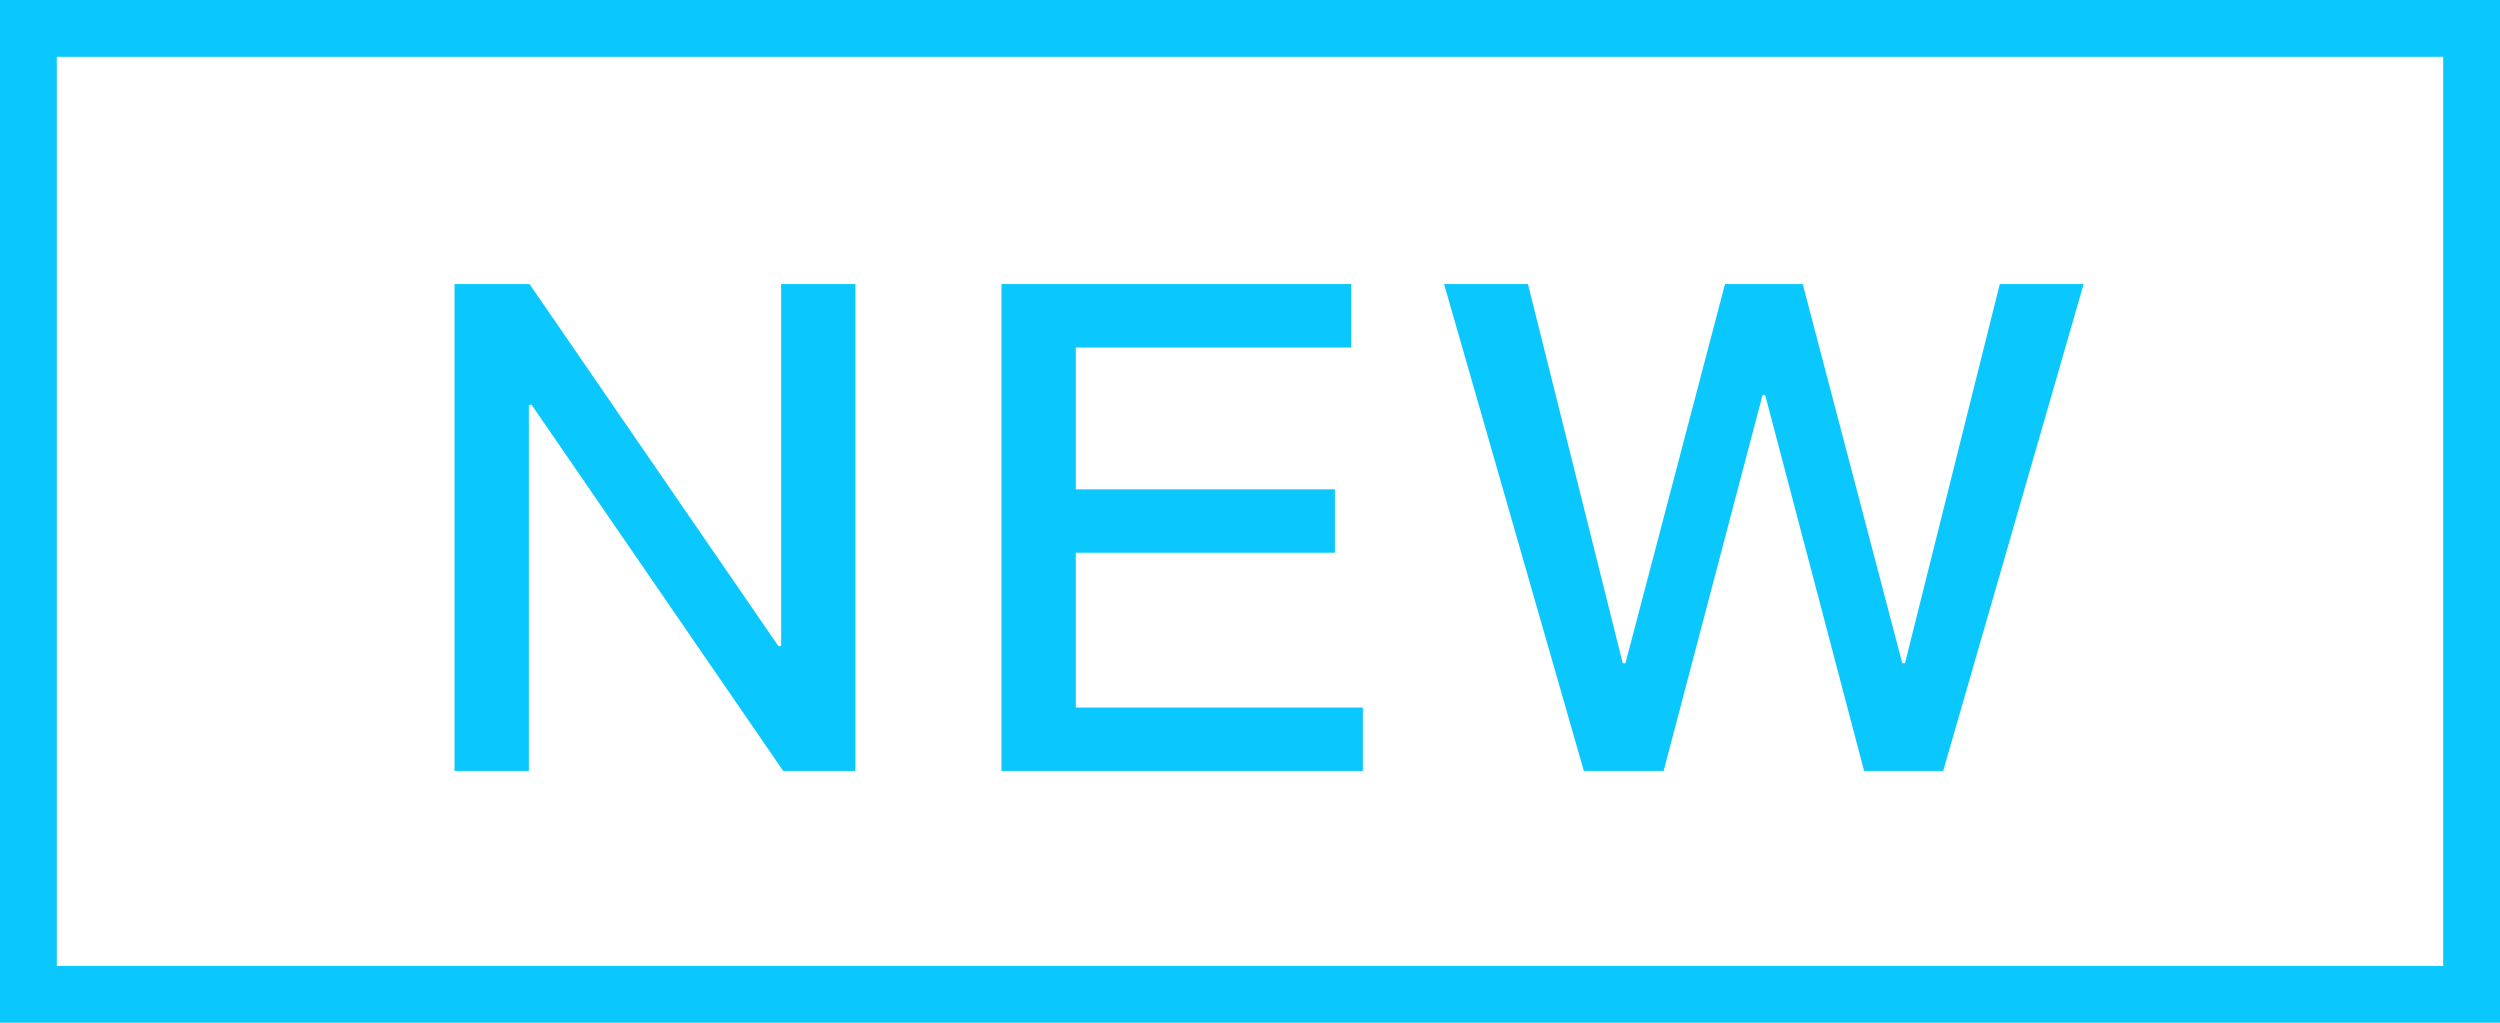 <?xml version="1.0" encoding="UTF-8"?>
<svg width="44px" height="18px" viewBox="0 0 44 18" version="1.1" xmlns="http://www.w3.org/2000/svg" xmlns:xlink="http://www.w3.org/1999/xlink">
    <!-- Generator: Sketch 52.4 (67378) - http://www.bohemiancoding.com/sketch -->
    <title>new1</title>
    <desc>Created with Sketch.</desc>
    <g id="Page-1" stroke="none" stroke-width="1" fill="none" fill-rule="evenodd">
        <g id="智墒pc" transform="translate(-1160, -866)" fill="#0AC8FD" fill-rule="nonzero">
            <path d="M1161,867 L1161,883 L1203,883 L1203,867 L1161,867 Z M1160,866 L1204,866 L1204,884 L1160,884 L1160,866 Z M1168,871 L1169.32,871 L1173.7,877.372 L1173.748,877.372 L1173.748,871 L1175.056,871 L1175.056,879.568 L1173.784,879.568 L1169.356,873.124 L1169.308,873.124 L1169.308,879.568 L1168,879.568 L1168,871 Z M1177.626,871 L1183.782,871 L1183.782,872.116 L1178.934,872.116 L1178.934,874.612 L1183.494,874.612 L1183.494,875.728 L1178.934,875.728 L1178.934,878.452 L1183.986,878.452 L1183.986,879.568 L1177.626,879.568 L1177.626,871 Z M1185.416,871 L1186.892,871 L1188.56,877.672 L1188.608,877.672 L1190.36,871 L1191.728,871 L1193.48,877.672 L1193.528,877.672 L1195.196,871 L1196.672,871 L1194.2,879.568 L1192.808,879.568 L1191.068,872.956 L1191.02,872.956 L1189.28,879.568 L1187.876,879.568 L1185.416,871 Z" id="new1"></path>
        </g>
    </g>
</svg>